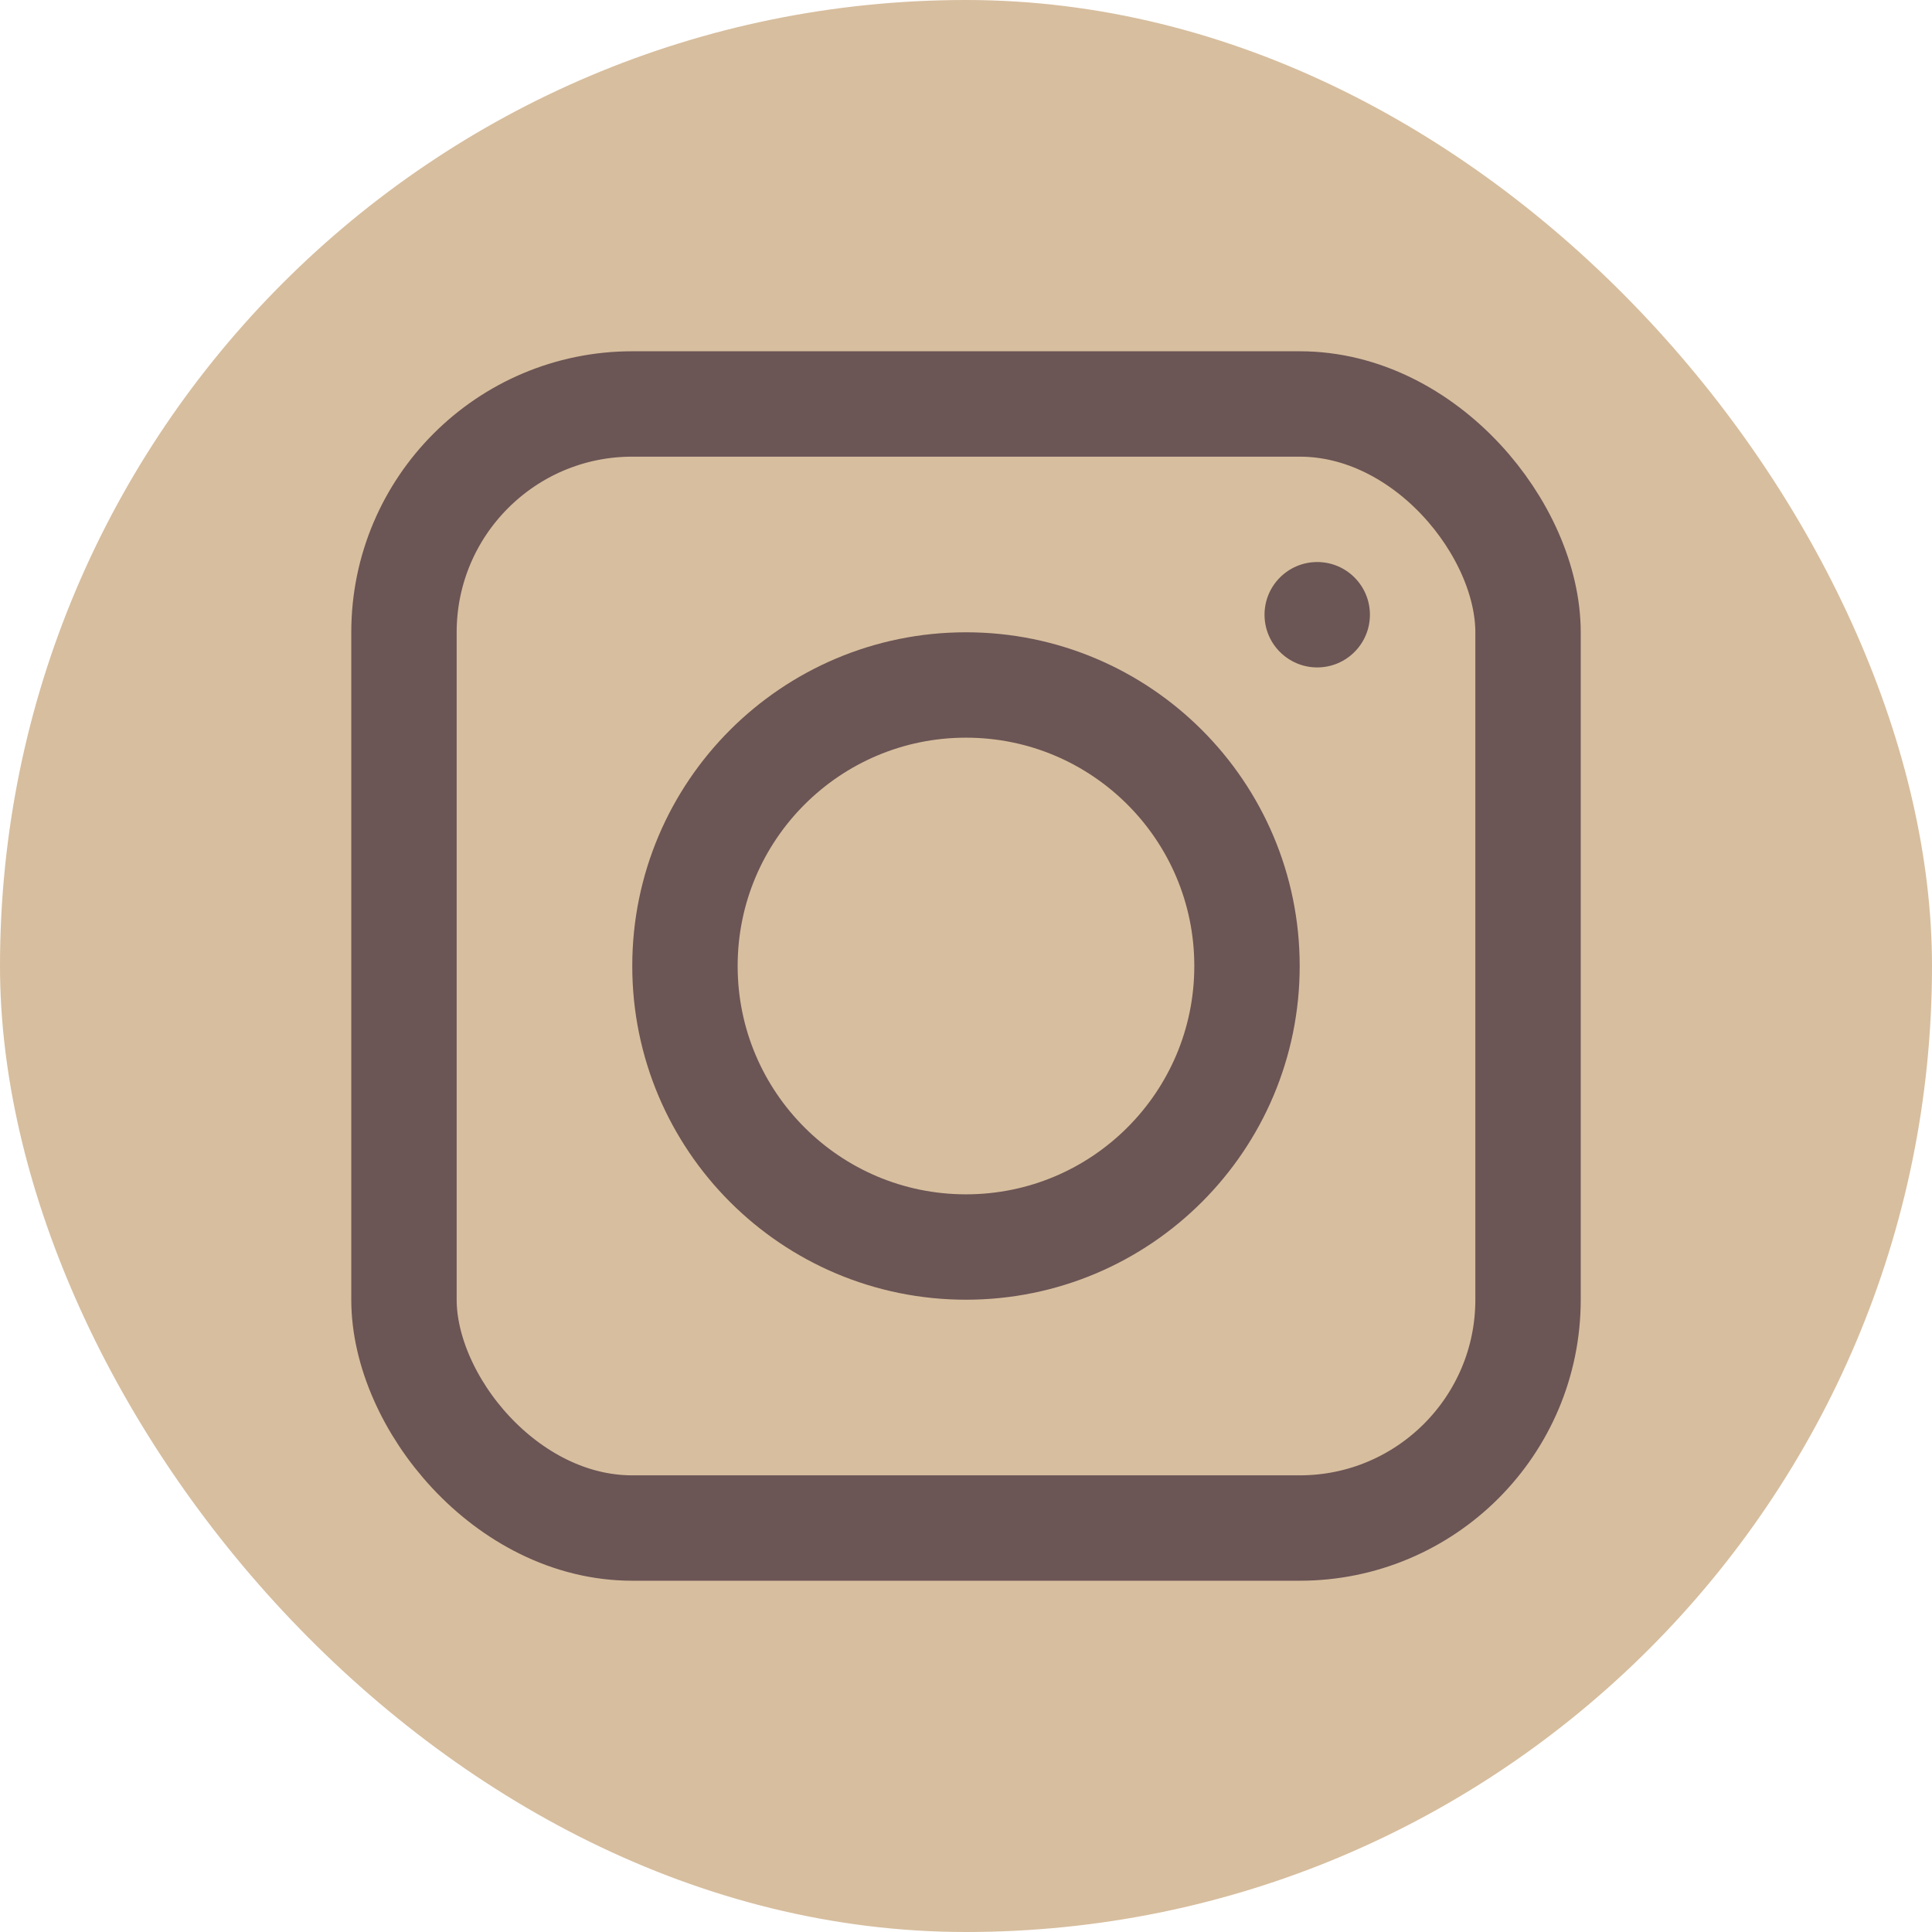 <svg width="77" height="77" viewBox="0 0 77 77" fill="none" xmlns="http://www.w3.org/2000/svg">
<rect width="77" height="77" rx="38.5" fill="#D7BE9E"/>
<rect x="16.1" y="16.1" width="44.8" height="44.8" rx="9.1" stroke="#6B5555" stroke-width="4.2"/>
<circle cx="38.499" cy="38.5" r="11.2" stroke="#6B5555" stroke-width="4.2"/>
<circle cx="52.498" cy="24.5" r="2.1" fill="#6B5555"/>
</svg>
